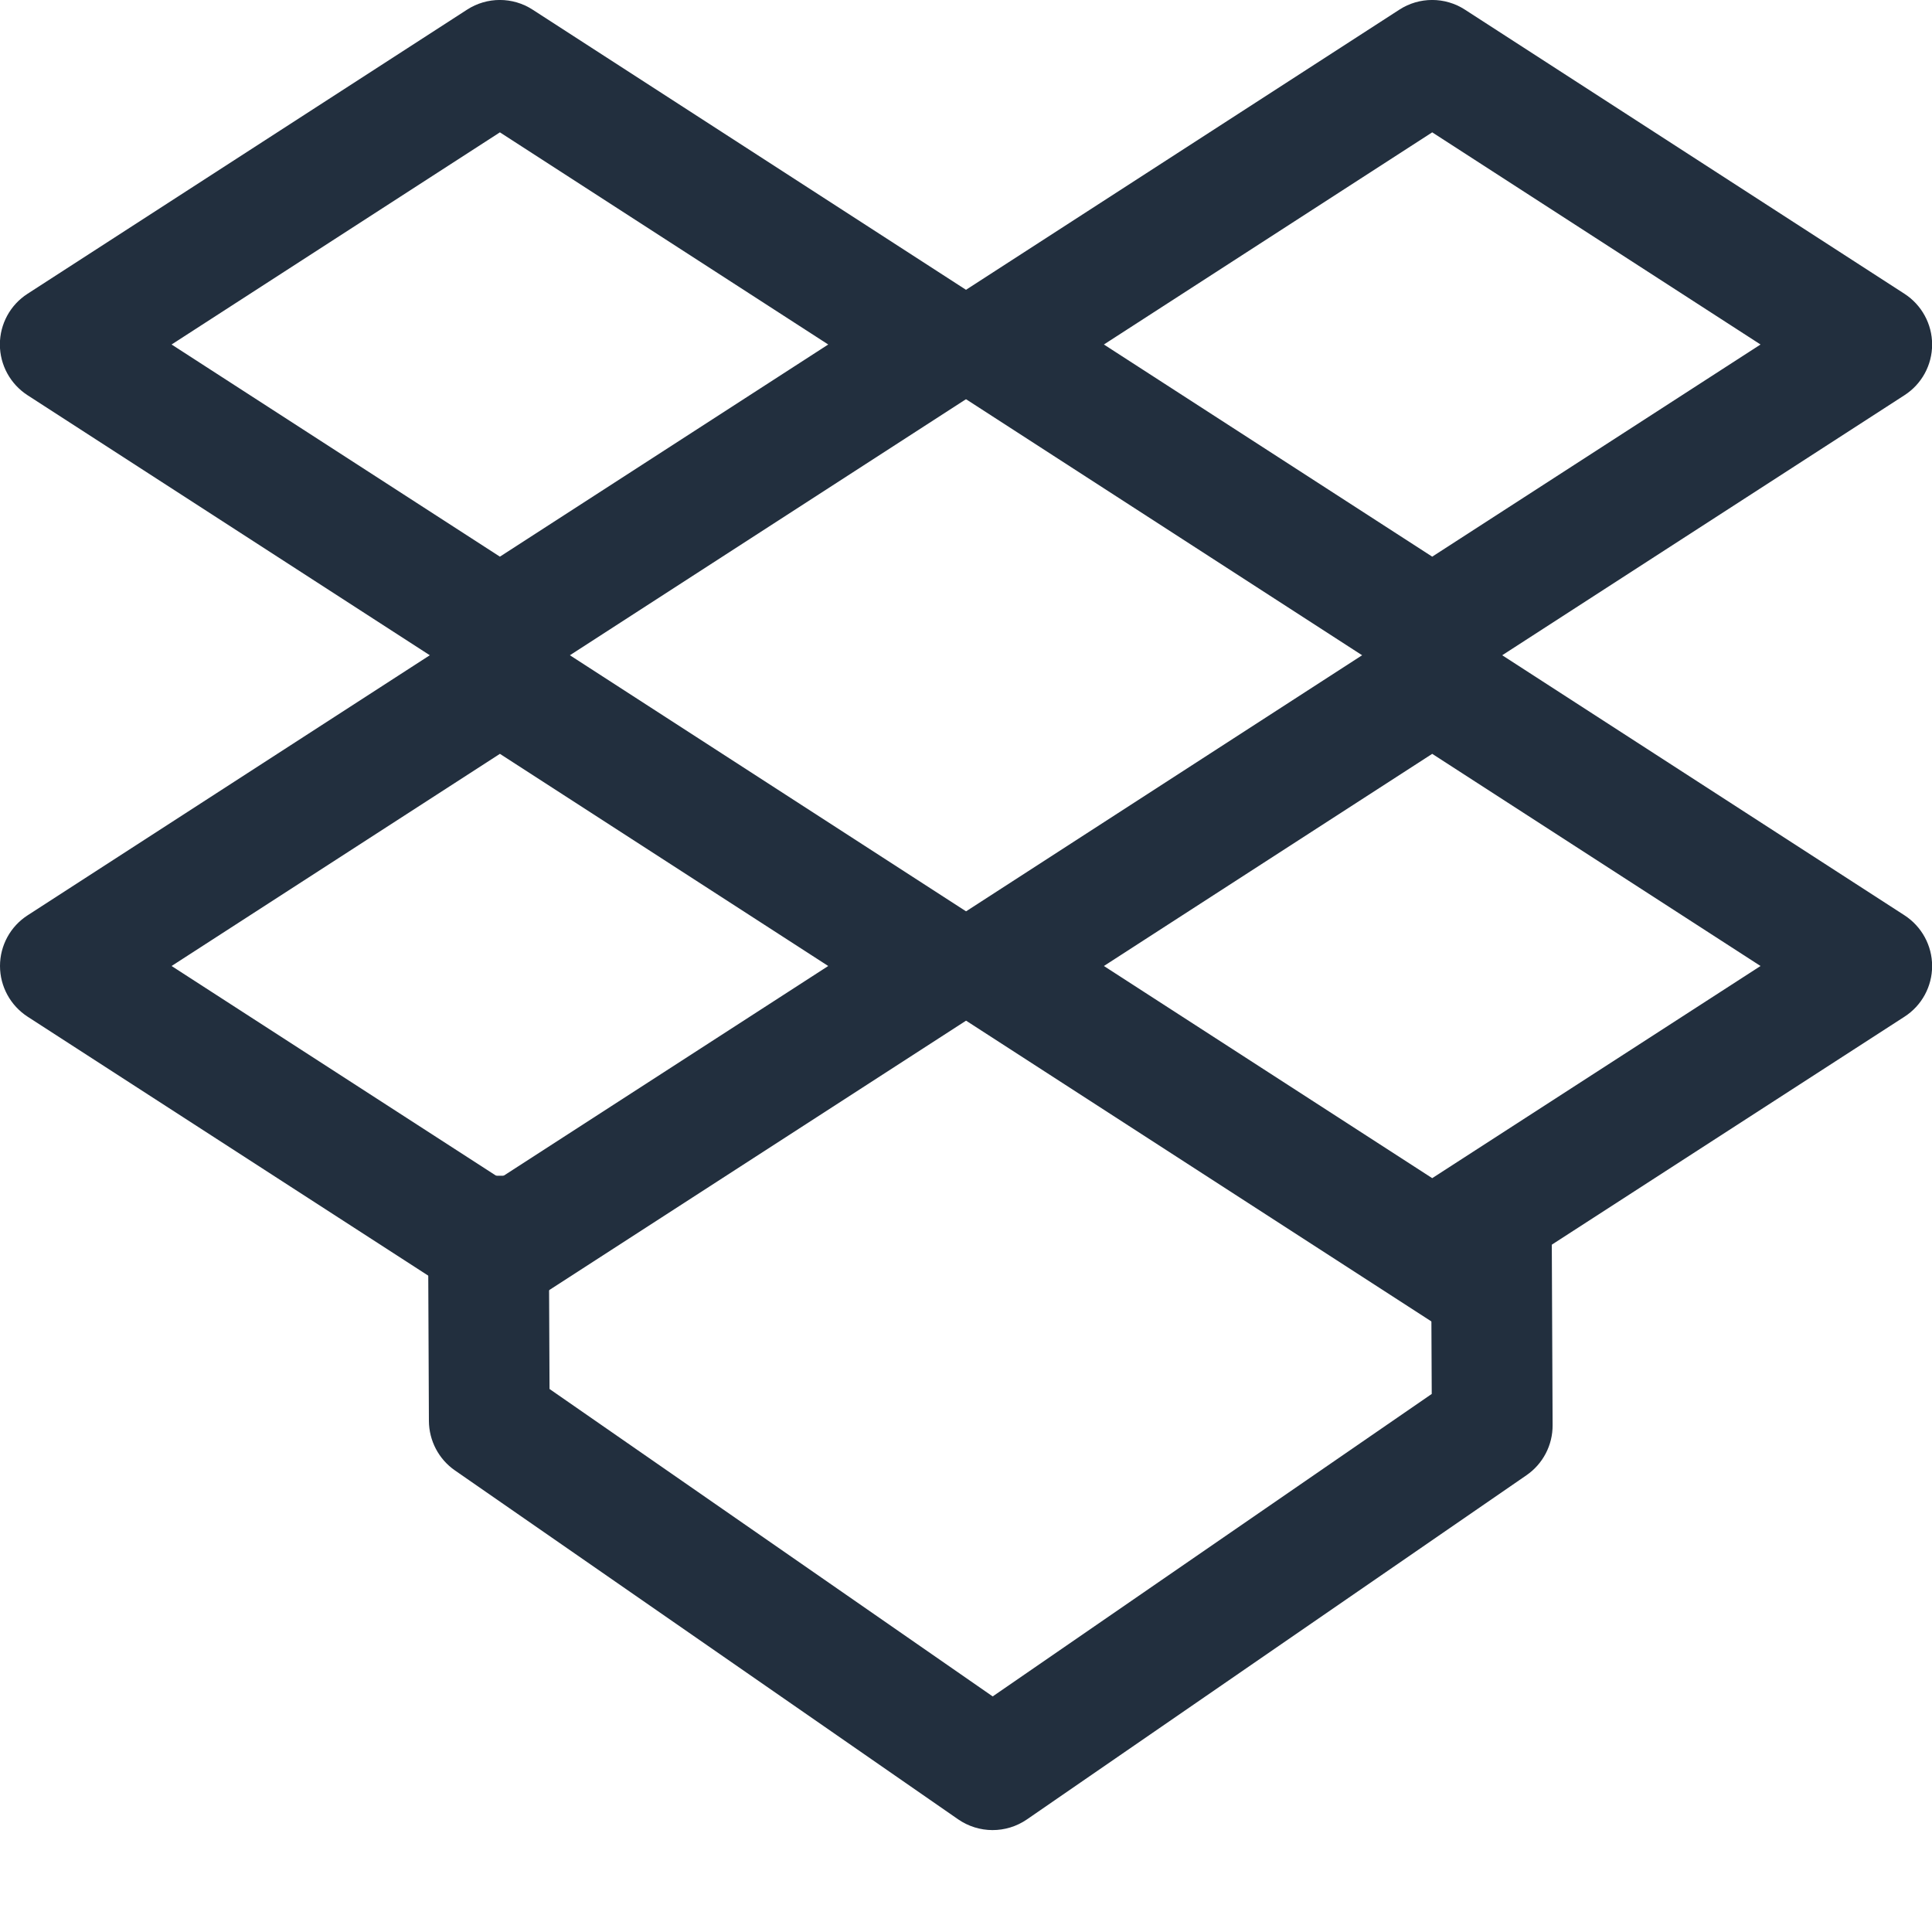 <svg fill="none" height="16" viewBox="0 0 16 16" width="16" xmlns="http://www.w3.org/2000/svg"><g clip-rule="evenodd" fill="#222f3e" fill-rule="evenodd"><path d="m4.551 11.503-.008-1.768-1.0.005.009 2.028c.001.163.081.316.215.409l4.168 2.89c.171.118.397.119.569.001l4.138-2.851c.136-.094.217-.249.216-.414l-.009-2.028-1.0.005.008 1.764-3.636 2.505z"/><path d="m11.589.08c.165-.107.378-.107.543 0l3.64 2.353c.142.092.229.25.229.42 0 .17-.086.328-.229.42l-3.64 2.353c-.165.107-.378.107-.543 0l-3.64-2.353c-.142-.092-.229-.25-.229-.42 0-.17.086-.328.229-.42zm-2.447 2.773 2.719 1.757 2.719-1.757-2.719-1.757z"/><path d="m11.589 5.227c.165-.107.378-.107.543 0l3.64 2.353c.142.092.229.25.229.42s-.086.328-.229.42l-3.911 2.528-3.911-2.528c-.142-.092-.229-.25-.229-.42s.086-.328.229-.42zm-2.447 2.773 2.719 1.757 2.719-1.757-2.719-1.757z"/><path d="m3.868.08c.165-.107.378-.107.543 0l3.64 2.353c.142.092.229.25.229.42 0 .17-.086.328-.229.42l-3.64 2.353c-.165.107-.378.107-.543 0l-3.64-2.353c-.142-.092-.229-.25-.229-.42 0-.17.086-.328.229-.42zm-2.447 2.773 2.719 1.757 2.719-1.757-2.719-1.757z"/><path d="m3.868 5.227c.165-.107.378-.107.543 0l3.64 2.353c.142.092.229.25.229.42s-.086.328-.229.42l-3.911 2.528-3.911-2.528c-.142-.092-.229-.25-.229-.42s.086-.328.229-.42zm-2.447 2.773 2.719 1.757 2.719-1.757-2.719-1.757z"/></g></svg>